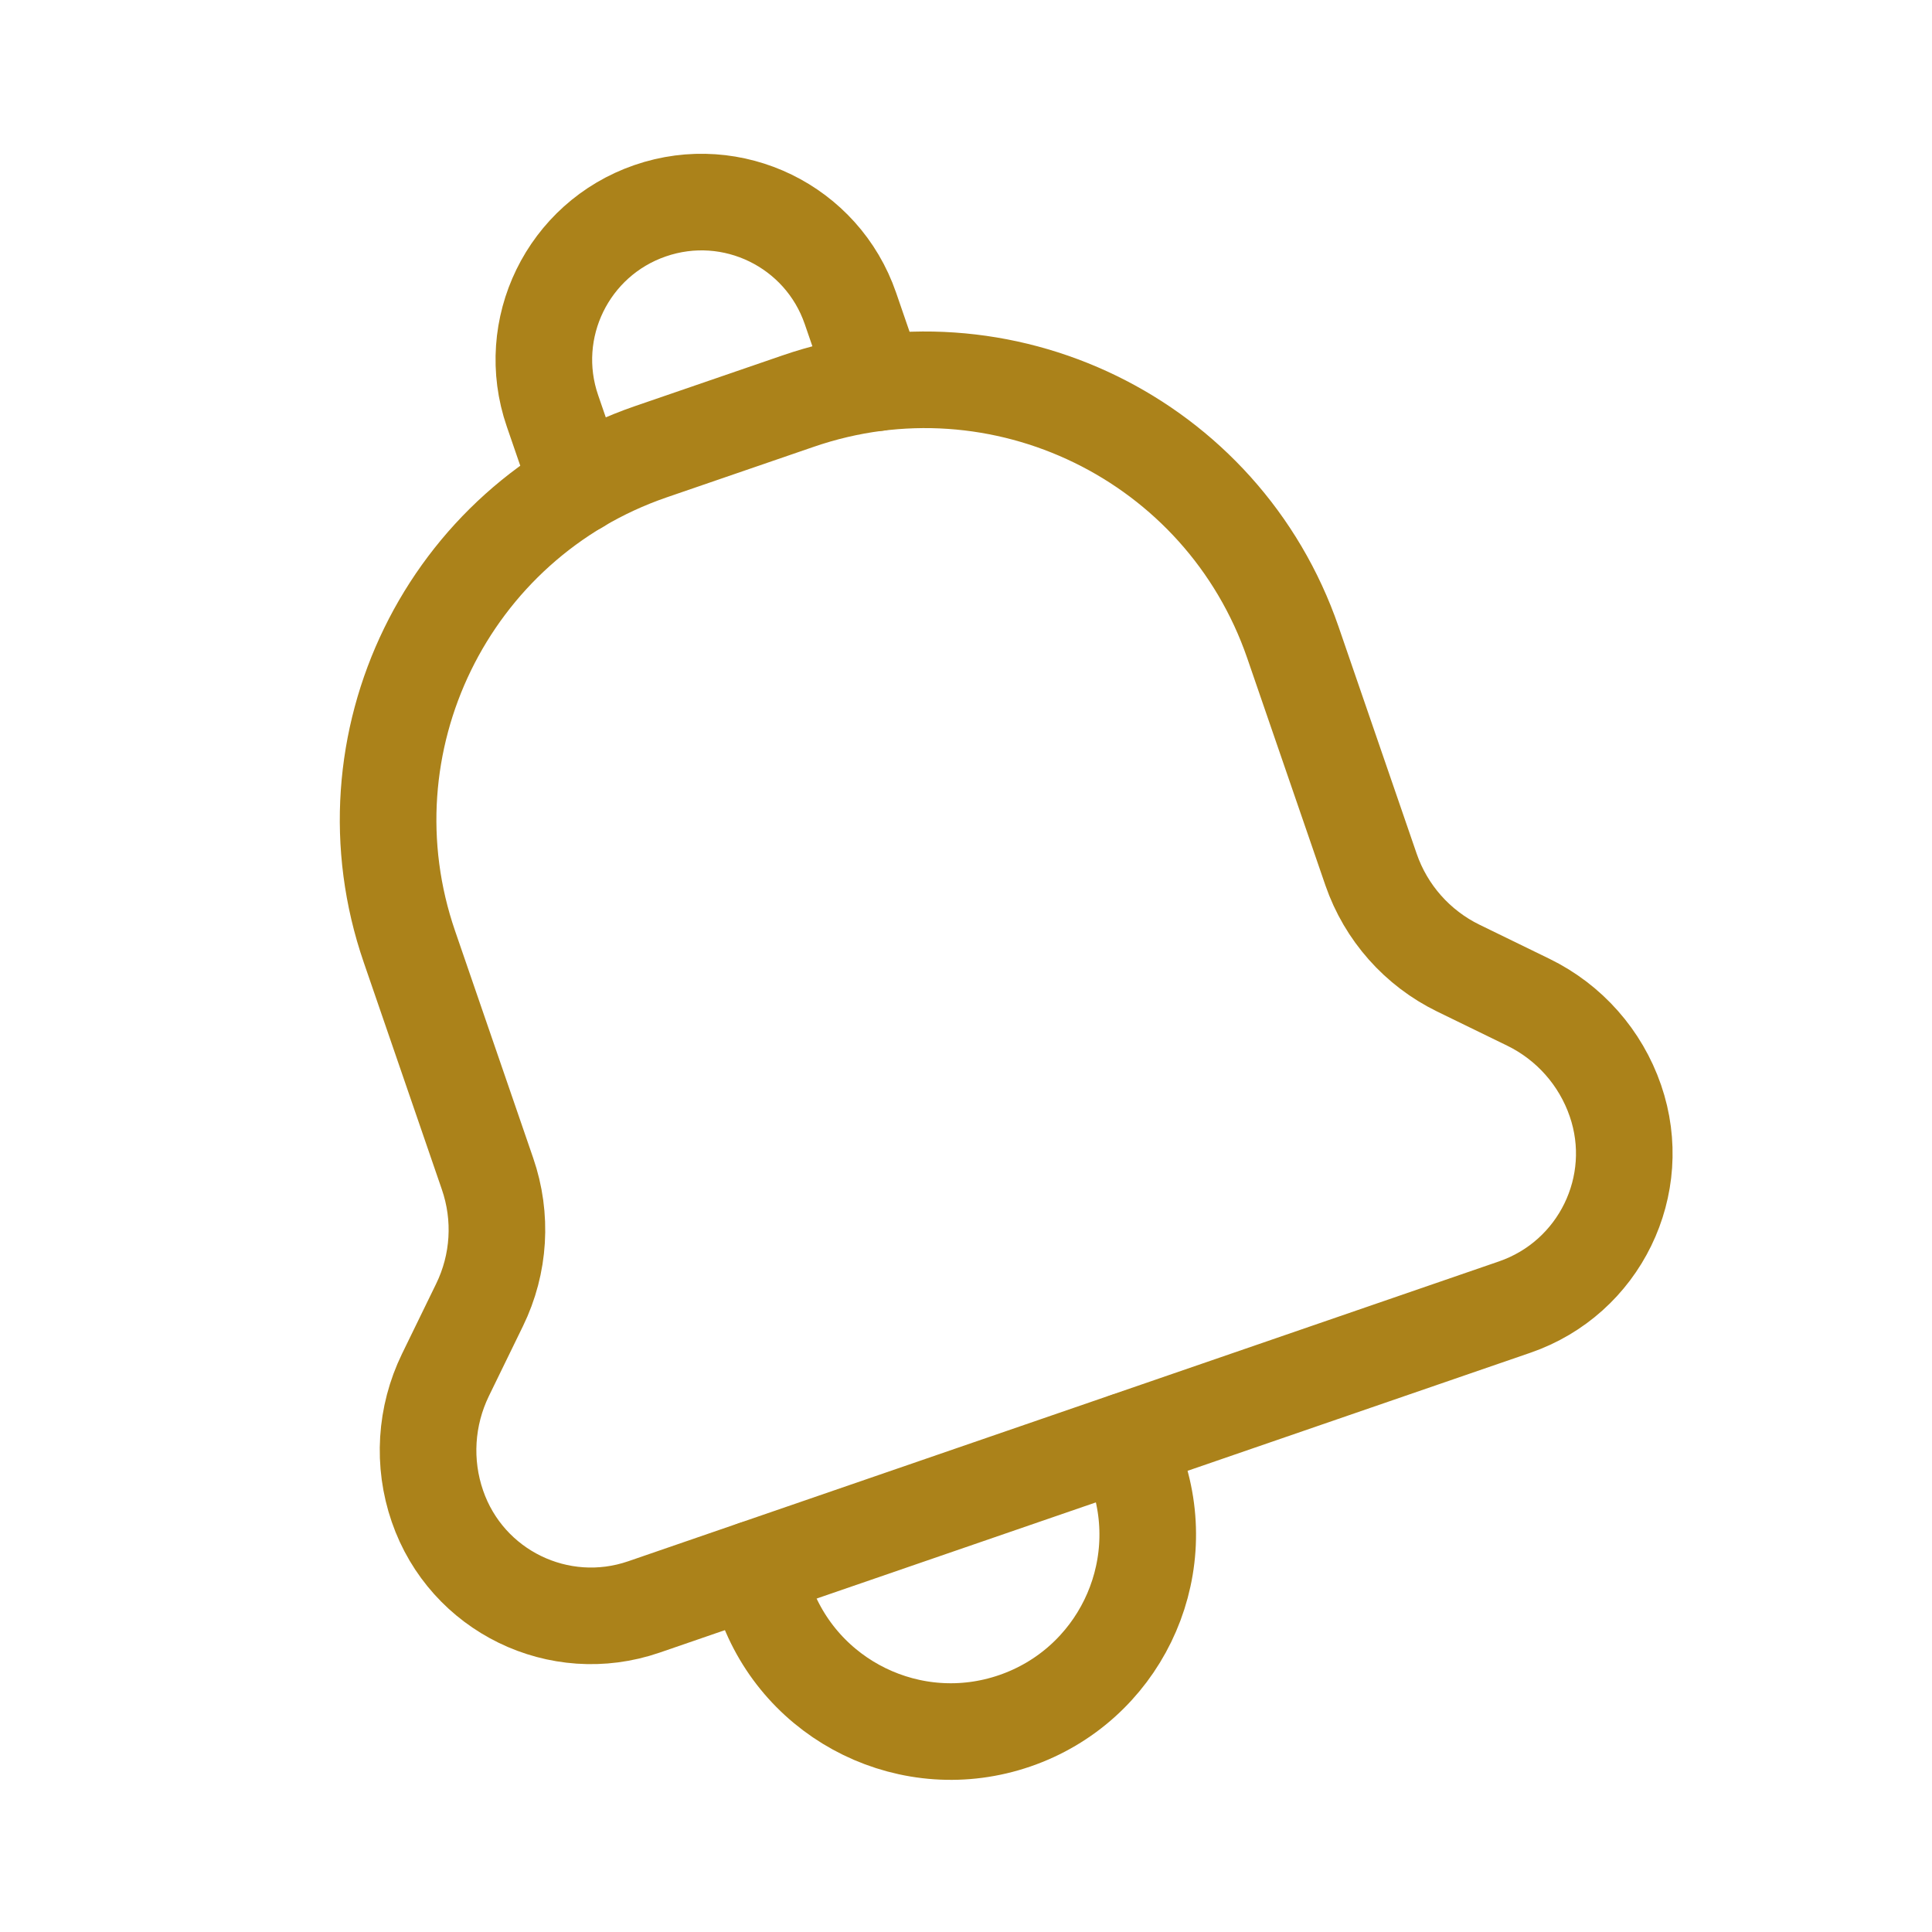 <svg width="24" height="24" viewBox="0 0 24 24" fill="none" xmlns="http://www.w3.org/2000/svg">
<path d="M9.371 19.491L9.498 19.86C9.938 21.137 11.33 21.816 12.607 21.376V21.376C13.885 20.936 14.563 19.545 14.124 18.267L13.997 17.899" stroke="#AB821A" stroke-width="1.2" stroke-linecap="round" stroke-linejoin="round"/>
<path d="M10.883 4.756L10.564 3.83C10.212 2.809 9.099 2.265 8.076 2.618V2.618C7.055 2.97 6.511 4.083 6.863 5.104L7.182 6.031" stroke="#AB821A" stroke-width="1.2" stroke-linecap="round" stroke-linejoin="round"/>
<path fill-rule="evenodd" clip-rule="evenodd" d="M5.086 11.76V11.76C4.216 9.235 5.559 6.482 8.084 5.612L9.914 4.983C12.439 4.113 15.191 5.455 16.061 7.981V7.981L17.032 10.803C17.217 11.338 17.607 11.778 18.115 12.026L18.985 12.45C19.494 12.698 19.883 13.138 20.067 13.673V13.673C20.43 14.726 19.869 15.874 18.816 16.237L7.999 19.962C6.945 20.325 5.797 19.765 5.434 18.711V18.711C5.249 18.175 5.286 17.59 5.533 17.081L5.957 16.211C6.206 15.701 6.241 15.116 6.056 14.58L5.086 11.76Z" stroke="#AB821A" stroke-width="1.2" stroke-linecap="round" stroke-linejoin="round"/>
</svg>
